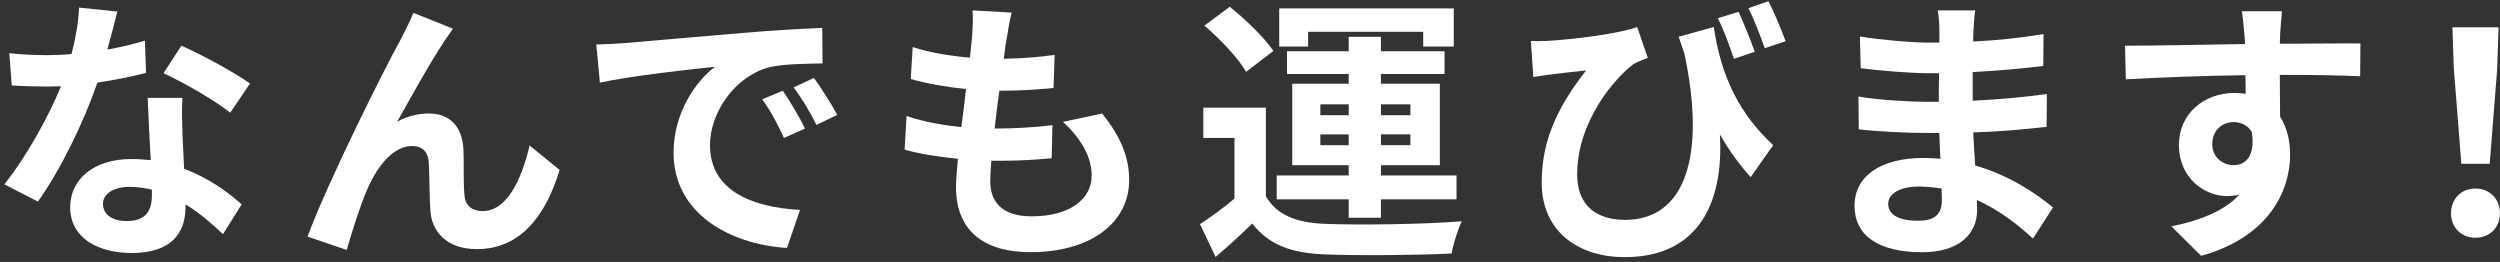 <svg width="315" height="33" viewBox="0 0 315 33" fill="none" xmlns="http://www.w3.org/2000/svg">
<rect x="0" y="0" width="315" height="33" fill="#333333" stroke="none"/>
<path d="M13.534 6.246C15.251 5.933 16.897 5.543 18.261 5.123L18.399 9.184C16.789 9.604 14.615 10.061 12.272 10.409C10.59 15.311 7.617 21.438 4.776 25.396L0.541 23.227C3.31 19.797 6.145 14.649 7.683 10.866C7.053 10.901 6.458 10.901 5.863 10.901C4.427 10.901 2.992 10.866 1.484 10.763L1.172 6.702C2.679 6.877 4.535 6.948 5.827 6.948C6.878 6.948 7.929 6.912 9.016 6.81C9.509 4.882 9.893 2.785 9.96 0.96L14.79 1.452C14.508 2.575 14.056 4.359 13.528 6.251L13.534 6.246ZM22.988 16.823C23.024 17.839 23.127 19.52 23.198 21.269C26.208 22.392 28.659 24.14 30.448 25.75L28.1 29.498C26.875 28.375 25.3 26.909 23.373 25.75V26.099C23.373 29.354 21.588 31.877 16.615 31.877C12.272 31.877 8.842 29.949 8.842 26.099C8.842 22.669 11.713 20.038 16.579 20.038C17.42 20.038 18.189 20.11 18.994 20.177C18.855 17.587 18.681 14.47 18.609 12.332H22.988C22.88 13.803 22.952 15.275 22.988 16.813V16.823ZM15.984 27.852C18.399 27.852 19.137 26.524 19.137 24.596V23.894C18.225 23.684 17.282 23.545 16.302 23.545C14.272 23.545 12.975 24.458 12.975 25.683C12.975 26.98 14.062 27.852 15.984 27.852ZM20.609 9.225L22.85 5.759C25.372 6.846 29.715 9.225 31.499 10.522L29.013 14.198C26.982 12.588 22.988 10.312 20.609 9.225Z" fill="white"/>
<path d="M55.946 5.267C54.228 7.789 51.778 12.27 50.029 15.352C51.326 14.619 52.726 14.301 54.054 14.301C56.679 14.301 58.258 15.947 58.397 18.854C58.469 20.428 58.361 23.232 58.535 24.704C58.674 26.068 59.658 26.596 60.812 26.596C63.857 26.596 65.713 22.674 66.729 18.331L70.513 21.412C68.692 27.401 65.436 31.39 60.079 31.39C56.192 31.39 54.372 29.078 54.228 26.524C54.09 24.668 54.121 21.797 54.018 20.361C53.916 19.136 53.213 18.397 51.952 18.397C49.573 18.397 47.609 20.848 46.348 23.684C45.435 25.714 44.21 29.636 43.687 31.492L38.749 29.811C41.339 22.807 48.517 8.517 50.373 5.195C50.829 4.251 51.495 3.093 52.09 1.621L57.064 3.616C56.715 4.108 56.331 4.703 55.941 5.261L55.946 5.267Z" fill="white"/>
<path d="M78.567 5.441C81.51 5.195 87.289 4.672 93.693 4.144C97.297 3.826 101.117 3.621 103.604 3.513L103.64 7.994C101.748 8.03 98.738 8.03 96.882 8.486C92.647 9.609 89.458 14.127 89.458 18.29C89.458 24.068 94.852 26.134 100.804 26.447L99.158 31.246C91.806 30.754 84.869 26.832 84.869 19.233C84.869 14.193 87.704 10.199 90.088 8.415C86.797 8.763 79.654 9.538 75.588 10.409L75.132 5.61C76.532 5.574 77.901 5.502 78.562 5.436L78.567 5.441ZM101.435 16.193L98.774 17.382C97.897 15.454 97.164 14.091 96.041 12.517L98.63 11.43C99.507 12.691 100.768 14.824 101.43 16.193H101.435ZM105.496 14.475L102.871 15.736C101.927 13.845 101.117 12.552 99.999 11.009L102.558 9.82C103.435 11.045 104.762 13.111 105.501 14.475H105.496Z" fill="white"/>
<path d="M126.861 4.708C126.753 5.302 126.615 6.246 126.476 7.405C128.999 7.369 131.24 7.159 132.885 6.912L132.747 11.081C130.645 11.291 128.722 11.43 125.917 11.43C125.707 12.968 125.497 14.614 125.323 16.193H125.569C127.738 16.193 130.332 16.054 132.609 15.772L132.506 19.941C130.542 20.115 128.512 20.253 126.307 20.253H124.907C124.836 21.305 124.769 22.181 124.769 22.812C124.769 25.719 126.553 27.257 129.989 27.257C134.89 27.257 137.551 25.017 137.551 22.145C137.551 19.766 136.254 17.521 133.942 15.352L138.879 14.301C141.192 17.244 142.273 19.73 142.273 22.704C142.273 27.991 137.51 31.774 129.84 31.774C124.343 31.774 120.457 29.395 120.457 23.545C120.457 22.704 120.565 21.443 120.703 20.007C118.145 19.761 115.837 19.377 113.981 18.854L114.227 14.619C116.504 15.388 118.852 15.772 121.129 16.018C121.339 14.444 121.549 12.799 121.723 11.219C119.308 10.973 116.822 10.553 114.755 9.958L115.002 5.933C117.032 6.6 119.657 7.056 122.216 7.261C122.323 6.174 122.426 5.231 122.498 4.426C122.6 2.78 122.6 2.077 122.533 1.308L127.471 1.59C127.153 2.852 127.015 3.795 126.876 4.708H126.861Z" fill="white"/>
<path d="M159.501 24.735C160.865 27.083 163.321 28.062 166.889 28.201C171.094 28.375 179.354 28.273 184.189 27.883C183.696 28.862 183.102 30.79 182.891 31.944C178.549 32.154 171.124 32.226 166.853 32.051C162.685 31.877 159.885 30.862 157.783 28.165C156.384 29.529 154.948 30.862 153.164 32.369L151.2 28.237C152.564 27.36 154.143 26.206 155.543 25.017V17.382H151.62V13.568H159.501V24.74V24.735ZM157.014 9.045C156.035 7.328 153.723 4.913 151.759 3.231L154.948 0.852C156.907 2.426 159.327 4.739 160.444 6.42L157.014 9.045ZM169.935 25.119H160.865V22.11H169.935V20.812H162.823V10.553H169.935V9.327H162.162V6.456H169.935V4.636H173.996V6.456H182.015V9.327H173.996V10.553H181.42V20.812H173.996V22.11H183.522V25.119H173.996V27.432H169.935V25.119ZM164.823 5.861H161.183V1.062H183.173V5.861H179.323V4.005H164.823V5.861ZM166.366 14.511H169.94V13.147H166.366V14.511ZM169.935 18.295V16.931H166.361V18.295H169.935ZM174.001 13.147V14.511H177.713V13.147H174.001ZM177.713 16.926H174.001V18.29H177.713V16.926Z" fill="white"/>
<path d="M194.838 5.159C198.166 4.985 204.011 4.246 206.287 3.405L207.62 7.292C207.092 7.502 206.395 7.748 205.836 8.061C203.457 9.845 198.724 15.275 198.724 21.997C198.724 26.093 201.385 27.703 204.749 27.703C212.455 27.703 214.937 19.474 212.245 6.8C211.999 6.097 211.753 5.364 211.512 4.631L215.926 3.405C216.629 7.82 218.064 13.352 223.422 18.29L220.587 22.315C219.151 20.741 217.854 18.951 216.701 16.921C217.193 24.904 214.46 32.4 204.687 32.4C199.047 32.4 194.253 29.319 194.253 22.981C194.253 17.311 196.602 13.034 199.857 8.871C198.53 9.01 196.32 9.256 195.269 9.394C194.535 9.502 194.007 9.568 193.202 9.712L192.89 5.159C193.484 5.195 194.187 5.195 194.848 5.159H194.838ZM221.1 6.528L218.475 7.405C217.916 5.759 217.213 3.795 216.444 2.293L219.069 1.488C219.7 2.924 220.607 5.092 221.1 6.528ZM224.986 5.195L222.361 6.072C221.802 4.498 221.033 2.467 220.295 1.032L222.817 0.155C223.586 1.59 224.463 3.795 224.991 5.195H224.986Z" fill="white"/>
<path d="M248.664 3.795C248.628 4.144 248.628 4.672 248.628 5.231C251.499 5.092 254.406 4.81 257.488 4.287L257.452 8.312C255.139 8.594 251.955 8.907 248.556 9.081V12.691C252.094 12.517 255.068 12.235 257.908 11.85L257.872 15.982C254.719 16.331 251.991 16.577 248.628 16.685C248.7 18.018 248.766 19.454 248.874 20.853C253.288 22.115 256.647 24.463 258.677 26.14L256.155 30.062C254.263 28.308 251.884 26.452 249.079 25.196C249.115 25.688 249.115 26.109 249.115 26.493C249.115 29.472 246.838 31.78 242.219 31.78C236.615 31.78 233.672 29.642 233.672 25.929C233.672 22.217 236.927 19.905 242.321 19.905C243.054 19.905 243.793 19.941 244.495 20.007C244.423 18.92 244.388 17.803 244.357 16.752H242.537C240.506 16.752 236.512 16.577 234.205 16.295L234.169 12.163C236.445 12.583 240.752 12.829 242.608 12.829H244.29C244.29 11.676 244.29 10.414 244.326 9.225H243.029C240.824 9.225 236.758 8.907 234.451 8.594L234.348 4.6C236.871 5.02 240.86 5.369 242.998 5.369H244.362V3.723C244.362 3.057 244.29 1.97 244.152 1.308H248.879C248.771 2.011 248.705 2.882 248.669 3.795H248.664ZM241.588 27.816C243.444 27.816 244.67 27.288 244.67 25.258C244.67 24.873 244.67 24.381 244.634 23.75C243.69 23.612 242.742 23.504 241.762 23.504C239.276 23.504 237.912 24.483 237.912 25.673C237.912 27.006 239.173 27.811 241.588 27.811V27.816Z" fill="white"/>
<path d="M287.292 4.426C287.292 4.708 287.292 5.092 287.256 5.513C290.794 5.513 295.588 5.441 297.413 5.477L297.378 9.609C295.275 9.502 292.02 9.435 287.256 9.435C287.256 11.219 287.292 13.147 287.292 14.69C288.133 16.023 288.554 17.669 288.554 19.489C288.554 24.043 285.893 29.857 277.345 32.236L273.597 28.524C277.135 27.791 280.217 26.632 282.145 24.53C281.652 24.637 281.129 24.704 280.57 24.704C277.873 24.704 274.546 22.535 274.546 18.259C274.546 14.301 277.735 11.711 281.55 11.711C282.042 11.711 282.493 11.747 282.949 11.819C282.949 11.05 282.949 10.245 282.914 9.471C277.627 9.543 272.162 9.753 267.855 9.994L267.752 5.759C271.746 5.759 278.12 5.62 282.878 5.549C282.842 5.092 282.842 4.744 282.806 4.462C282.698 3.026 282.56 1.836 282.457 1.416H287.533C287.461 1.975 287.323 3.867 287.287 4.426H287.292ZM281.442 20.812C282.914 20.812 284.211 19.689 283.719 16.608C283.226 15.803 282.386 15.383 281.442 15.383C280.078 15.383 278.745 16.326 278.745 18.182C278.745 19.792 280.042 20.807 281.442 20.807V20.812Z" fill="white"/>
<path d="M308.827 26.873C308.827 25.017 310.16 23.755 311.908 23.755C313.657 23.755 314.99 25.017 314.99 26.873C314.99 28.729 313.662 29.954 311.908 29.954C310.155 29.954 308.827 28.693 308.827 26.873ZM309.18 8.661L309.006 3.441H314.82L314.646 8.661L313.703 20.638H310.129L309.186 8.661H309.18Z" fill="white"/>
</svg>
